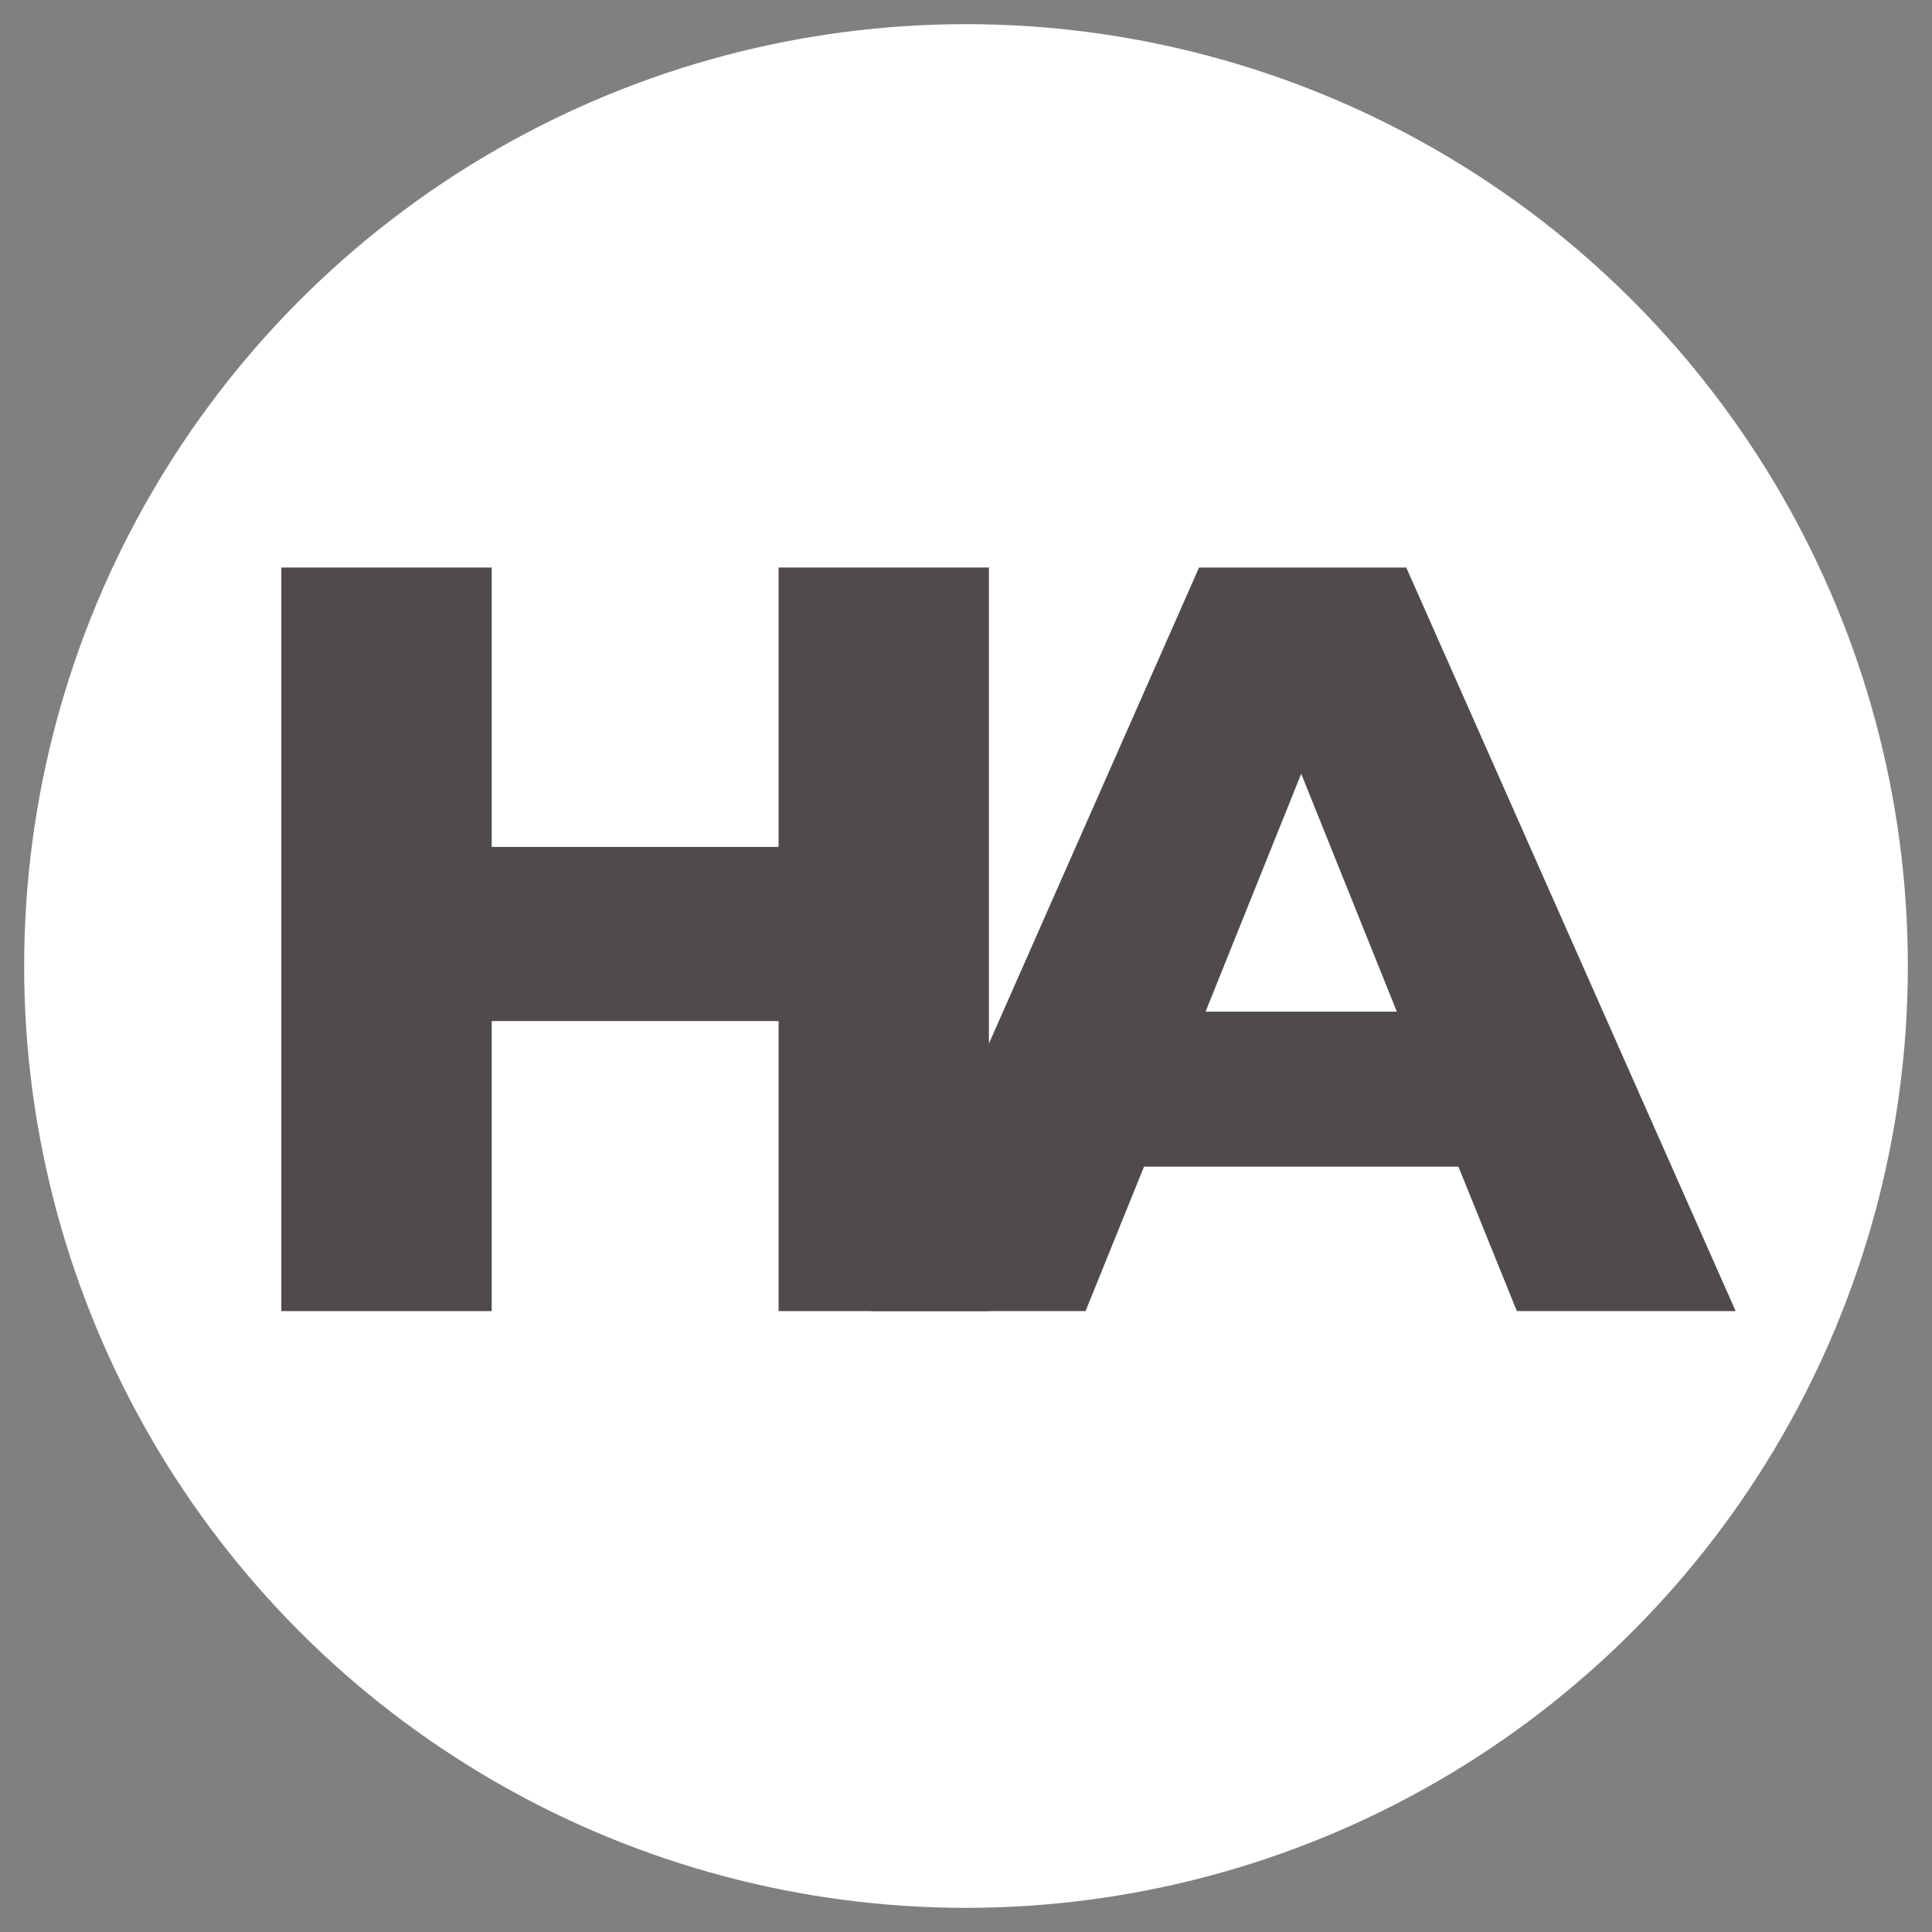 <?xml version="1.0" encoding="UTF-8"?>
<svg id="Capa_1" data-name="Capa 1" xmlns="http://www.w3.org/2000/svg" viewBox="0 0 80 80">
  <rect x="0" y="0" width="80" height="80" fill="#808080" stroke="none"/>
  <defs>
    <style>
      .cls-1 {
        fill: #fff;
      }

      .cls-2 {
        fill: #4f4b4a;
      }
    </style>
  </defs>
  <circle class="cls-1" cx="40" cy="40" r="39"/>
  <g>
    <path class="cls-2" d="m40.95,23.5v30.79h-8.71v-12.01h-11.88v12.01h-8.71v-30.79h8.71v11.57h11.88v-11.57h8.71Z"/>
    <path class="cls-2" d="m60.39,48.31h-13.02l-2.42,5.98h-8.89l13.59-30.79h8.58l13.64,30.79h-9.06l-2.42-5.98Zm-2.55-6.42l-3.96-9.85-3.96,9.85h7.92Z"/>
  </g>
</svg>